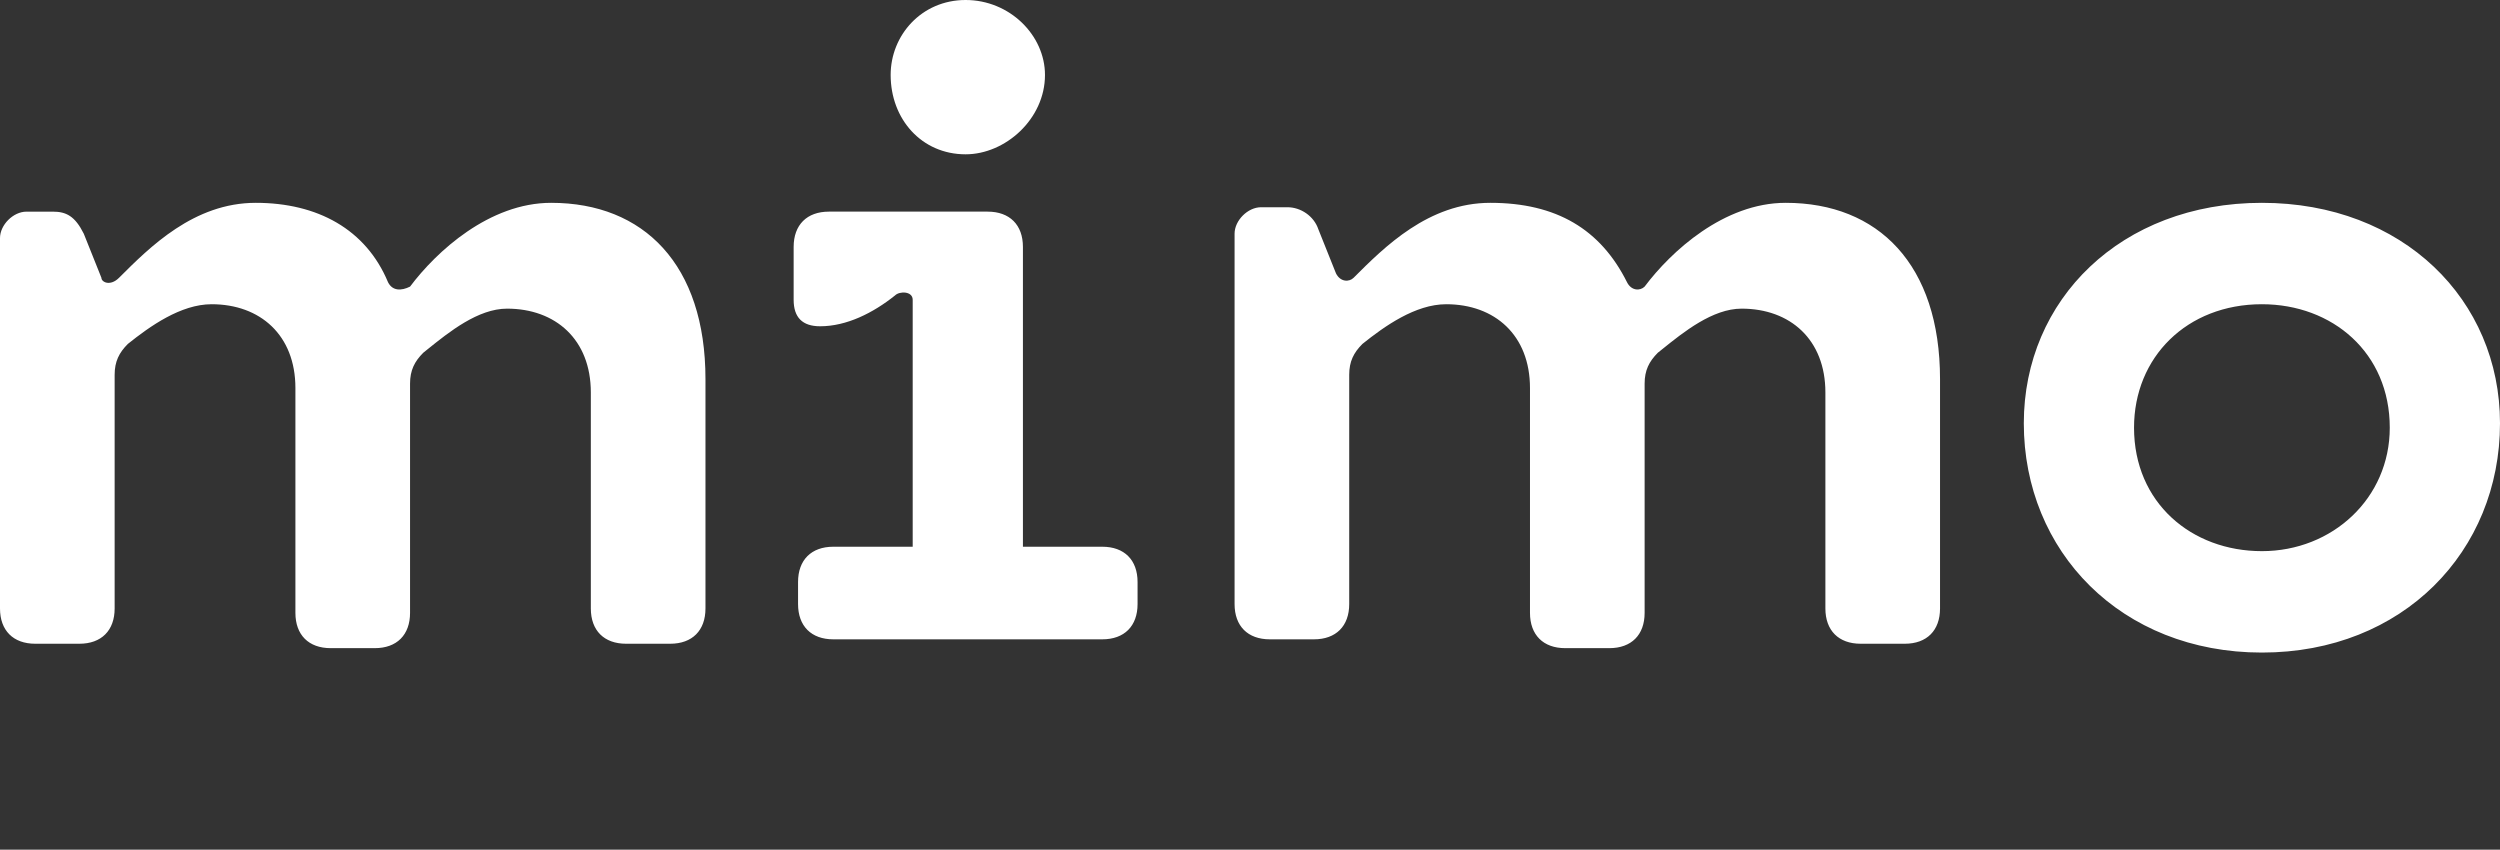 <svg xmlns="http://www.w3.org/2000/svg" width="100%" height="100%" viewBox="0 0 153 52"><rect x="0" y="0" width="153" height="52" fill="#333333" stroke="none"/><g fill="#ffffff" fill-rule="nonzero"><path fill-rule="evenodd" clip-rule="evenodd" d="M63.953 4.587C63.953 7.286 61.524 9.444 59.096 9.444C56.397 9.444 54.508 7.286 54.508 4.587C54.508 2.159 56.397 0 59.096 0C61.794 0 63.953 2.159 63.953 4.587ZM36.159 37.238C36.159 38.587 36.968 39.397 38.318 39.397H41.016C42.365 39.397 43.175 38.587 43.175 37.238V23.206C43.175 16.191 39.397 12.413 33.73 12.413C29.952 12.413 26.714 15.381 25.095 17.54C24.556 17.81 24.016 17.81 23.746 17.27C22.397 14.032 19.429 12.413 15.651 12.413C11.873 12.413 9.175 15.111 7.286 17C6.746 17.54 6.206 17.27 6.206 17L5.127 14.302C4.587 13.222 4.048 12.953 3.238 12.953H1.619C0.81 12.953 0 13.762 0 14.572V37.238C0 38.587 0.81 39.397 2.159 39.397H4.857C6.206 39.397 7.016 38.587 7.016 37.238V22.937C7.016 22.127 7.286 21.587 7.825 21.048C9.175 19.968 11.063 18.619 12.952 18.619C15.921 18.619 18.079 20.508 18.079 23.746V37.508C18.079 38.857 18.889 39.667 20.238 39.667H22.936C24.286 39.667 25.095 38.857 25.095 37.508V23.476C25.095 22.667 25.365 22.127 25.905 21.587C25.987 21.521 26.072 21.453 26.158 21.384C27.485 20.316 29.258 18.889 31.032 18.889C34 18.889 36.159 20.778 36.159 24.016V37.238ZM138.428 12.413C129.793 12.413 123.857 18.349 123.857 25.905C123.857 33.73 129.793 39.937 138.428 39.937C147.063 39.937 153 33.73 153 25.905C153 18.349 147.063 12.413 138.428 12.413ZM138.428 33.73C134.111 33.73 130.603 30.762 130.603 26.175C130.603 21.857 133.841 18.619 138.428 18.619C142.746 18.619 146.254 21.587 146.254 26.175C146.254 30.492 142.746 33.73 138.428 33.73ZM50.19 19.968C51.809 19.968 53.428 19.159 54.778 18.079C55.047 17.809 55.857 17.809 55.857 18.349V33.46H51C49.651 33.46 48.841 34.27 48.841 35.619V36.968C48.841 38.318 49.651 39.127 51 39.127H67.46C68.809 39.127 69.619 38.318 69.619 36.968V35.619C69.619 34.27 68.809 33.46 67.46 33.46H62.603V15.111C62.603 13.762 61.794 12.952 60.444 12.952H50.73C49.381 12.952 48.571 13.762 48.571 15.111V18.349C48.571 19.429 49.111 19.968 50.19 19.968ZM113.873 39.397C112.524 39.397 111.714 38.587 111.714 37.238V24.016C111.714 20.778 109.556 18.889 106.587 18.889C104.814 18.889 103.04 20.316 101.714 21.384C101.627 21.453 101.543 21.521 101.46 21.587C100.921 22.127 100.651 22.667 100.651 23.476V37.508C100.651 38.857 99.841 39.667 98.492 39.667H95.794C94.445 39.667 93.635 38.857 93.635 37.508V23.746C93.635 20.508 91.476 18.619 88.508 18.619C86.619 18.619 84.73 19.968 83.381 21.048C82.841 21.587 82.572 22.127 82.572 22.937V36.968C82.572 38.318 81.762 39.127 80.413 39.127H77.714C76.365 39.127 75.556 38.318 75.556 36.968V14.302C75.556 13.492 76.365 12.683 77.175 12.683H78.794C79.603 12.683 80.413 13.222 80.683 14.032L81.762 16.73C82.032 17.27 82.572 17.27 82.841 17C84.73 15.111 87.429 12.413 91.207 12.413C95.254 12.413 97.953 14.032 99.572 17.27C99.841 17.81 100.381 17.81 100.651 17.54C102.27 15.381 105.508 12.413 109.286 12.413C114.952 12.413 118.73 16.191 118.73 23.206V37.238C118.73 38.587 117.921 39.397 116.572 39.397H113.873Z"></path></g></svg>